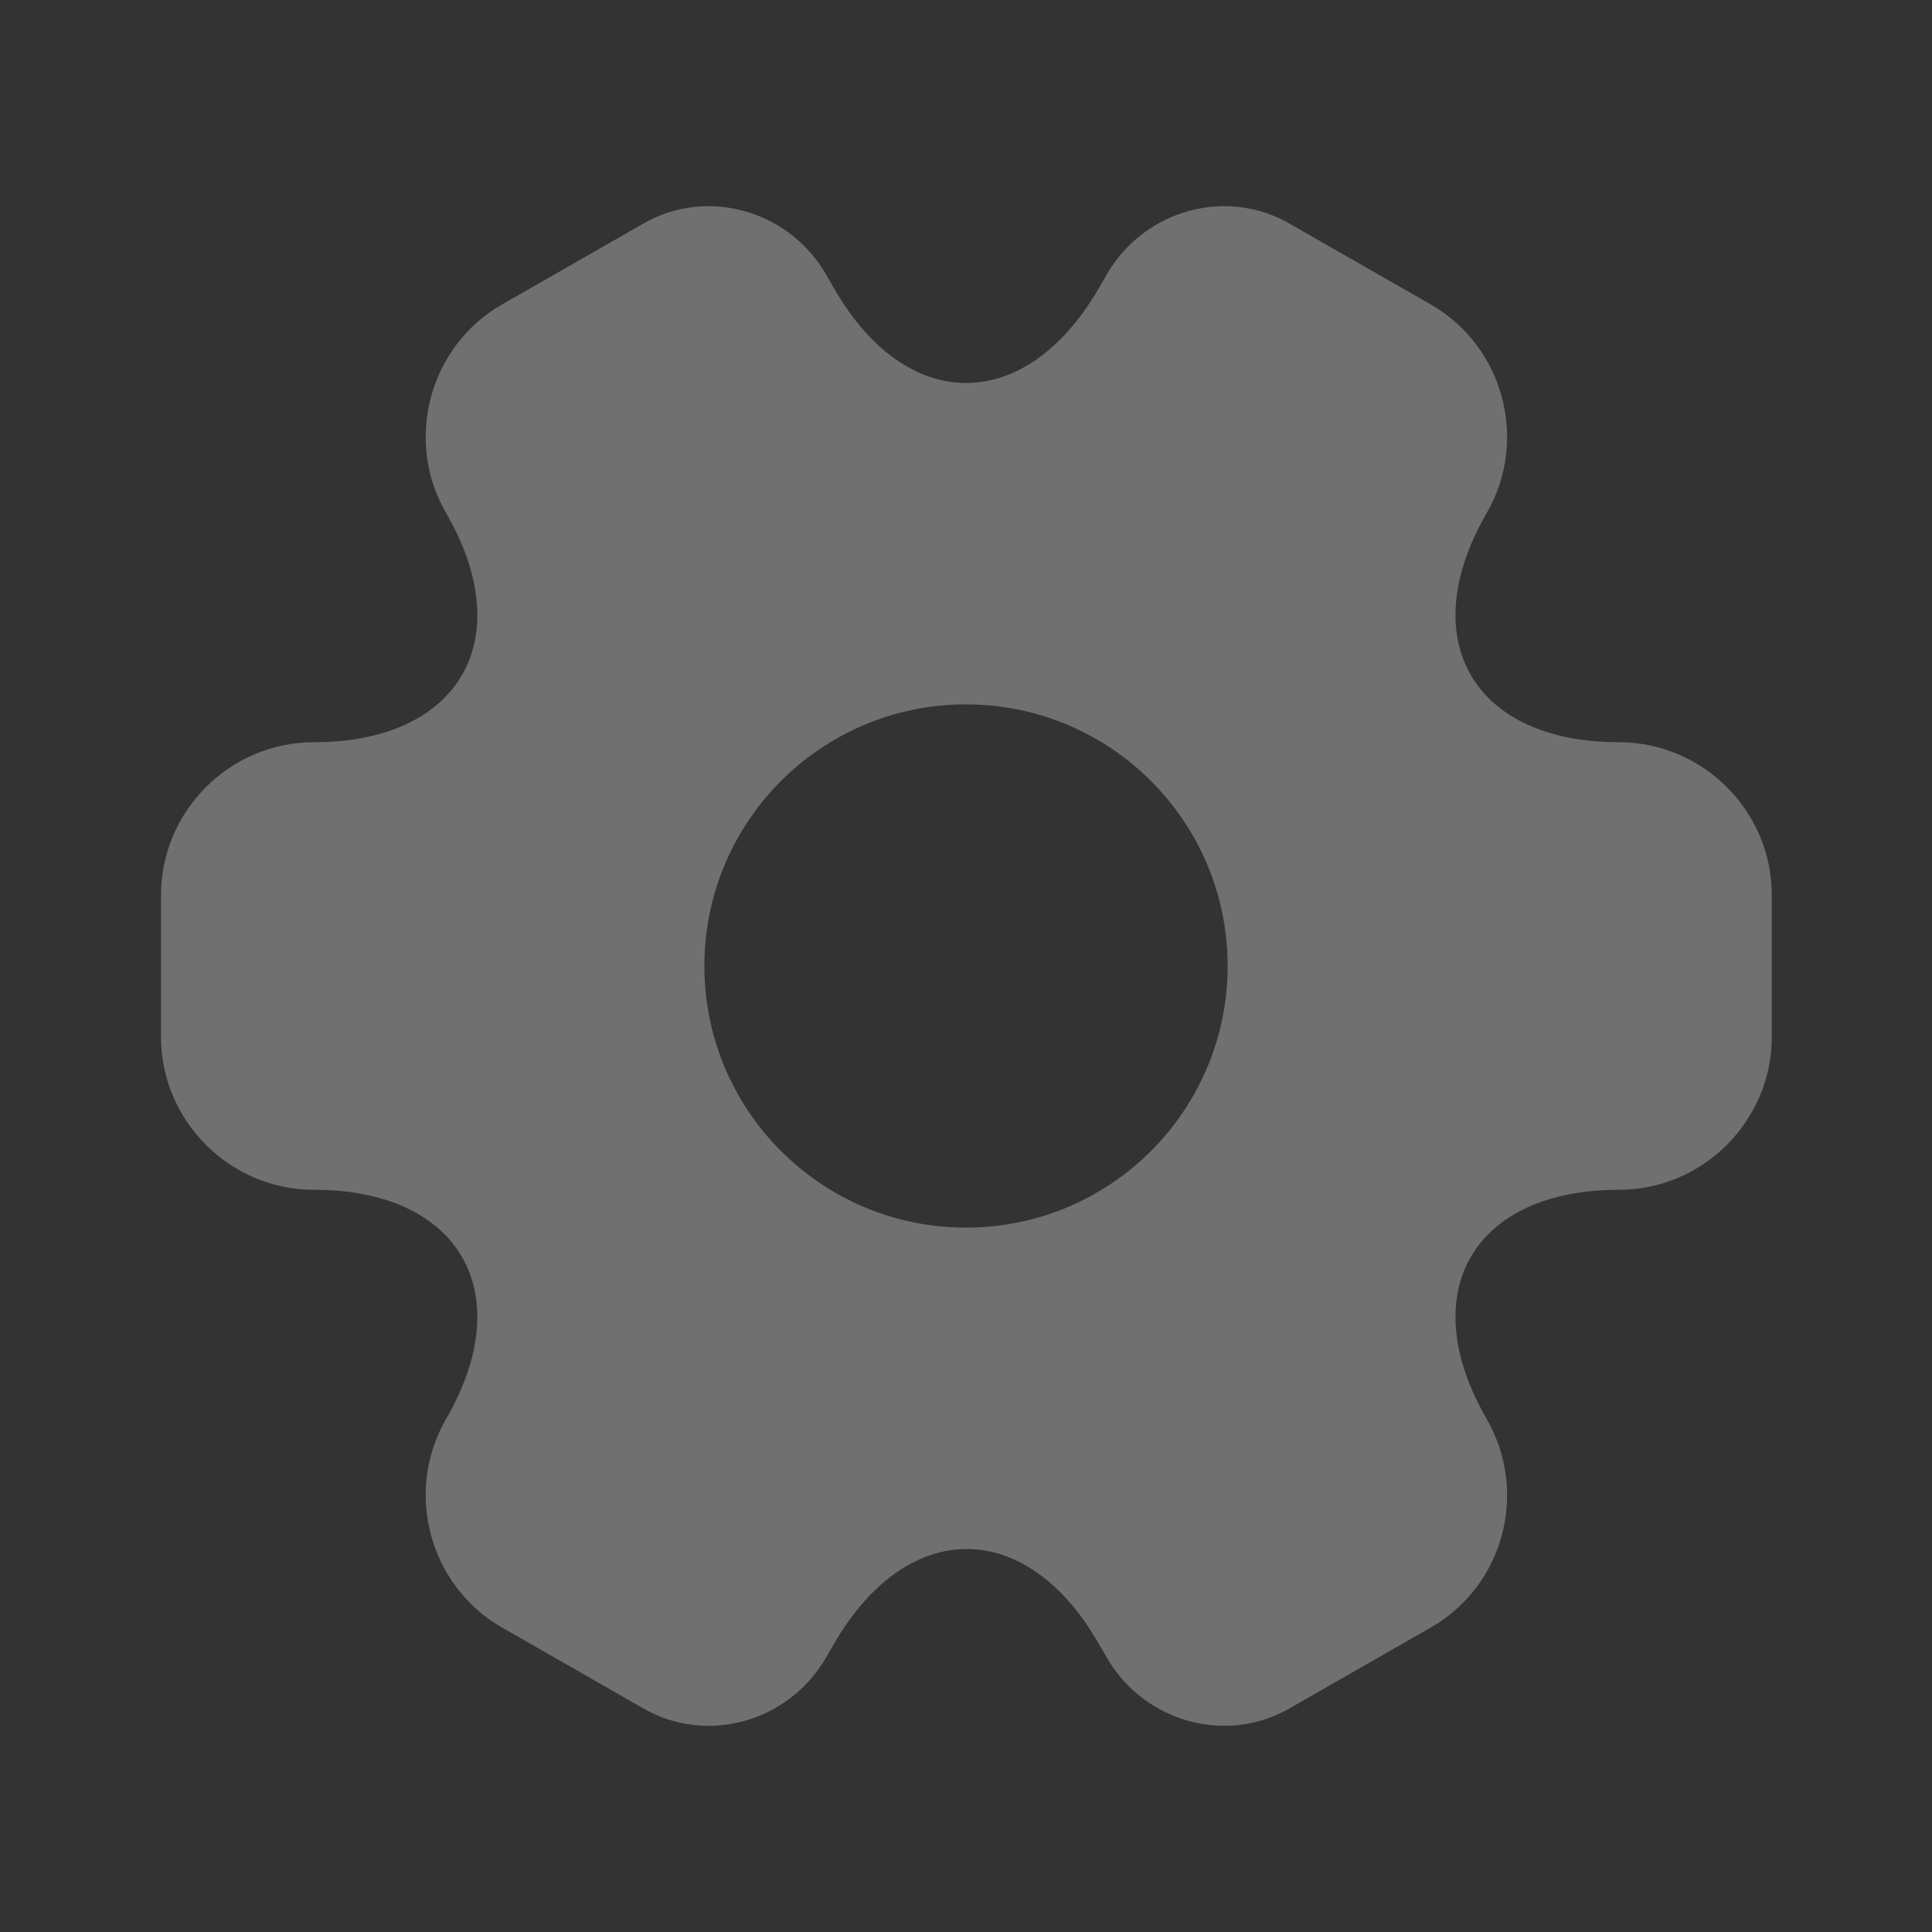 <svg width="48" height="48" viewBox="0 0 48 48" fill="none" xmlns="http://www.w3.org/2000/svg">
<rect x="0" y="0" width="48" height="48" fill="#333333" stroke="none"/>
<path fill-rule="evenodd" clip-rule="evenodd" d="M4 22.24V25.76C4 27.84 5.7 29.56 7.8 29.56C11.42 29.56 12.9 32.12 11.08 35.26C10.04 37.06 10.66 39.4 12.48 40.44L15.94 42.42C17.52 43.36 19.56 42.8 20.5 41.22L20.72 40.84C22.54 37.7 25.5 37.7 27.3 40.84L27.52 41.22C28.46 42.8 30.5 43.36 32.08 42.42L35.54 40.44C37.36 39.4 37.98 37.08 36.94 35.26C35.12 32.12 36.6 29.56 40.22 29.56C42.32 29.56 44.02 27.84 44.02 25.76V22.24C44.02 20.14 42.3 18.44 40.22 18.44C36.6 18.44 35.12 15.88 36.94 12.74C37.98 10.94 37.36 8.6 35.54 7.56L32.08 5.58C30.5 4.64 28.46 5.2 27.52 6.78L27.3 7.16C25.48 10.3 22.52 10.3 20.72 7.16L20.5 6.78C19.56 5.2 17.52 4.64 15.94 5.58L12.48 7.56C10.66 8.6 10.04 10.94 11.08 12.74C12.9 15.88 11.42 18.44 7.8 18.44C5.7 18.44 4 20.16 4 22.24ZM30.5 24C30.5 27.59 27.59 30.5 24 30.5C20.41 30.5 17.5 27.59 17.5 24C17.5 20.41 20.41 17.5 24 17.5C27.59 17.5 30.5 20.41 30.5 24Z" fill="white" fill-opacity="0.3"/>
</svg>
